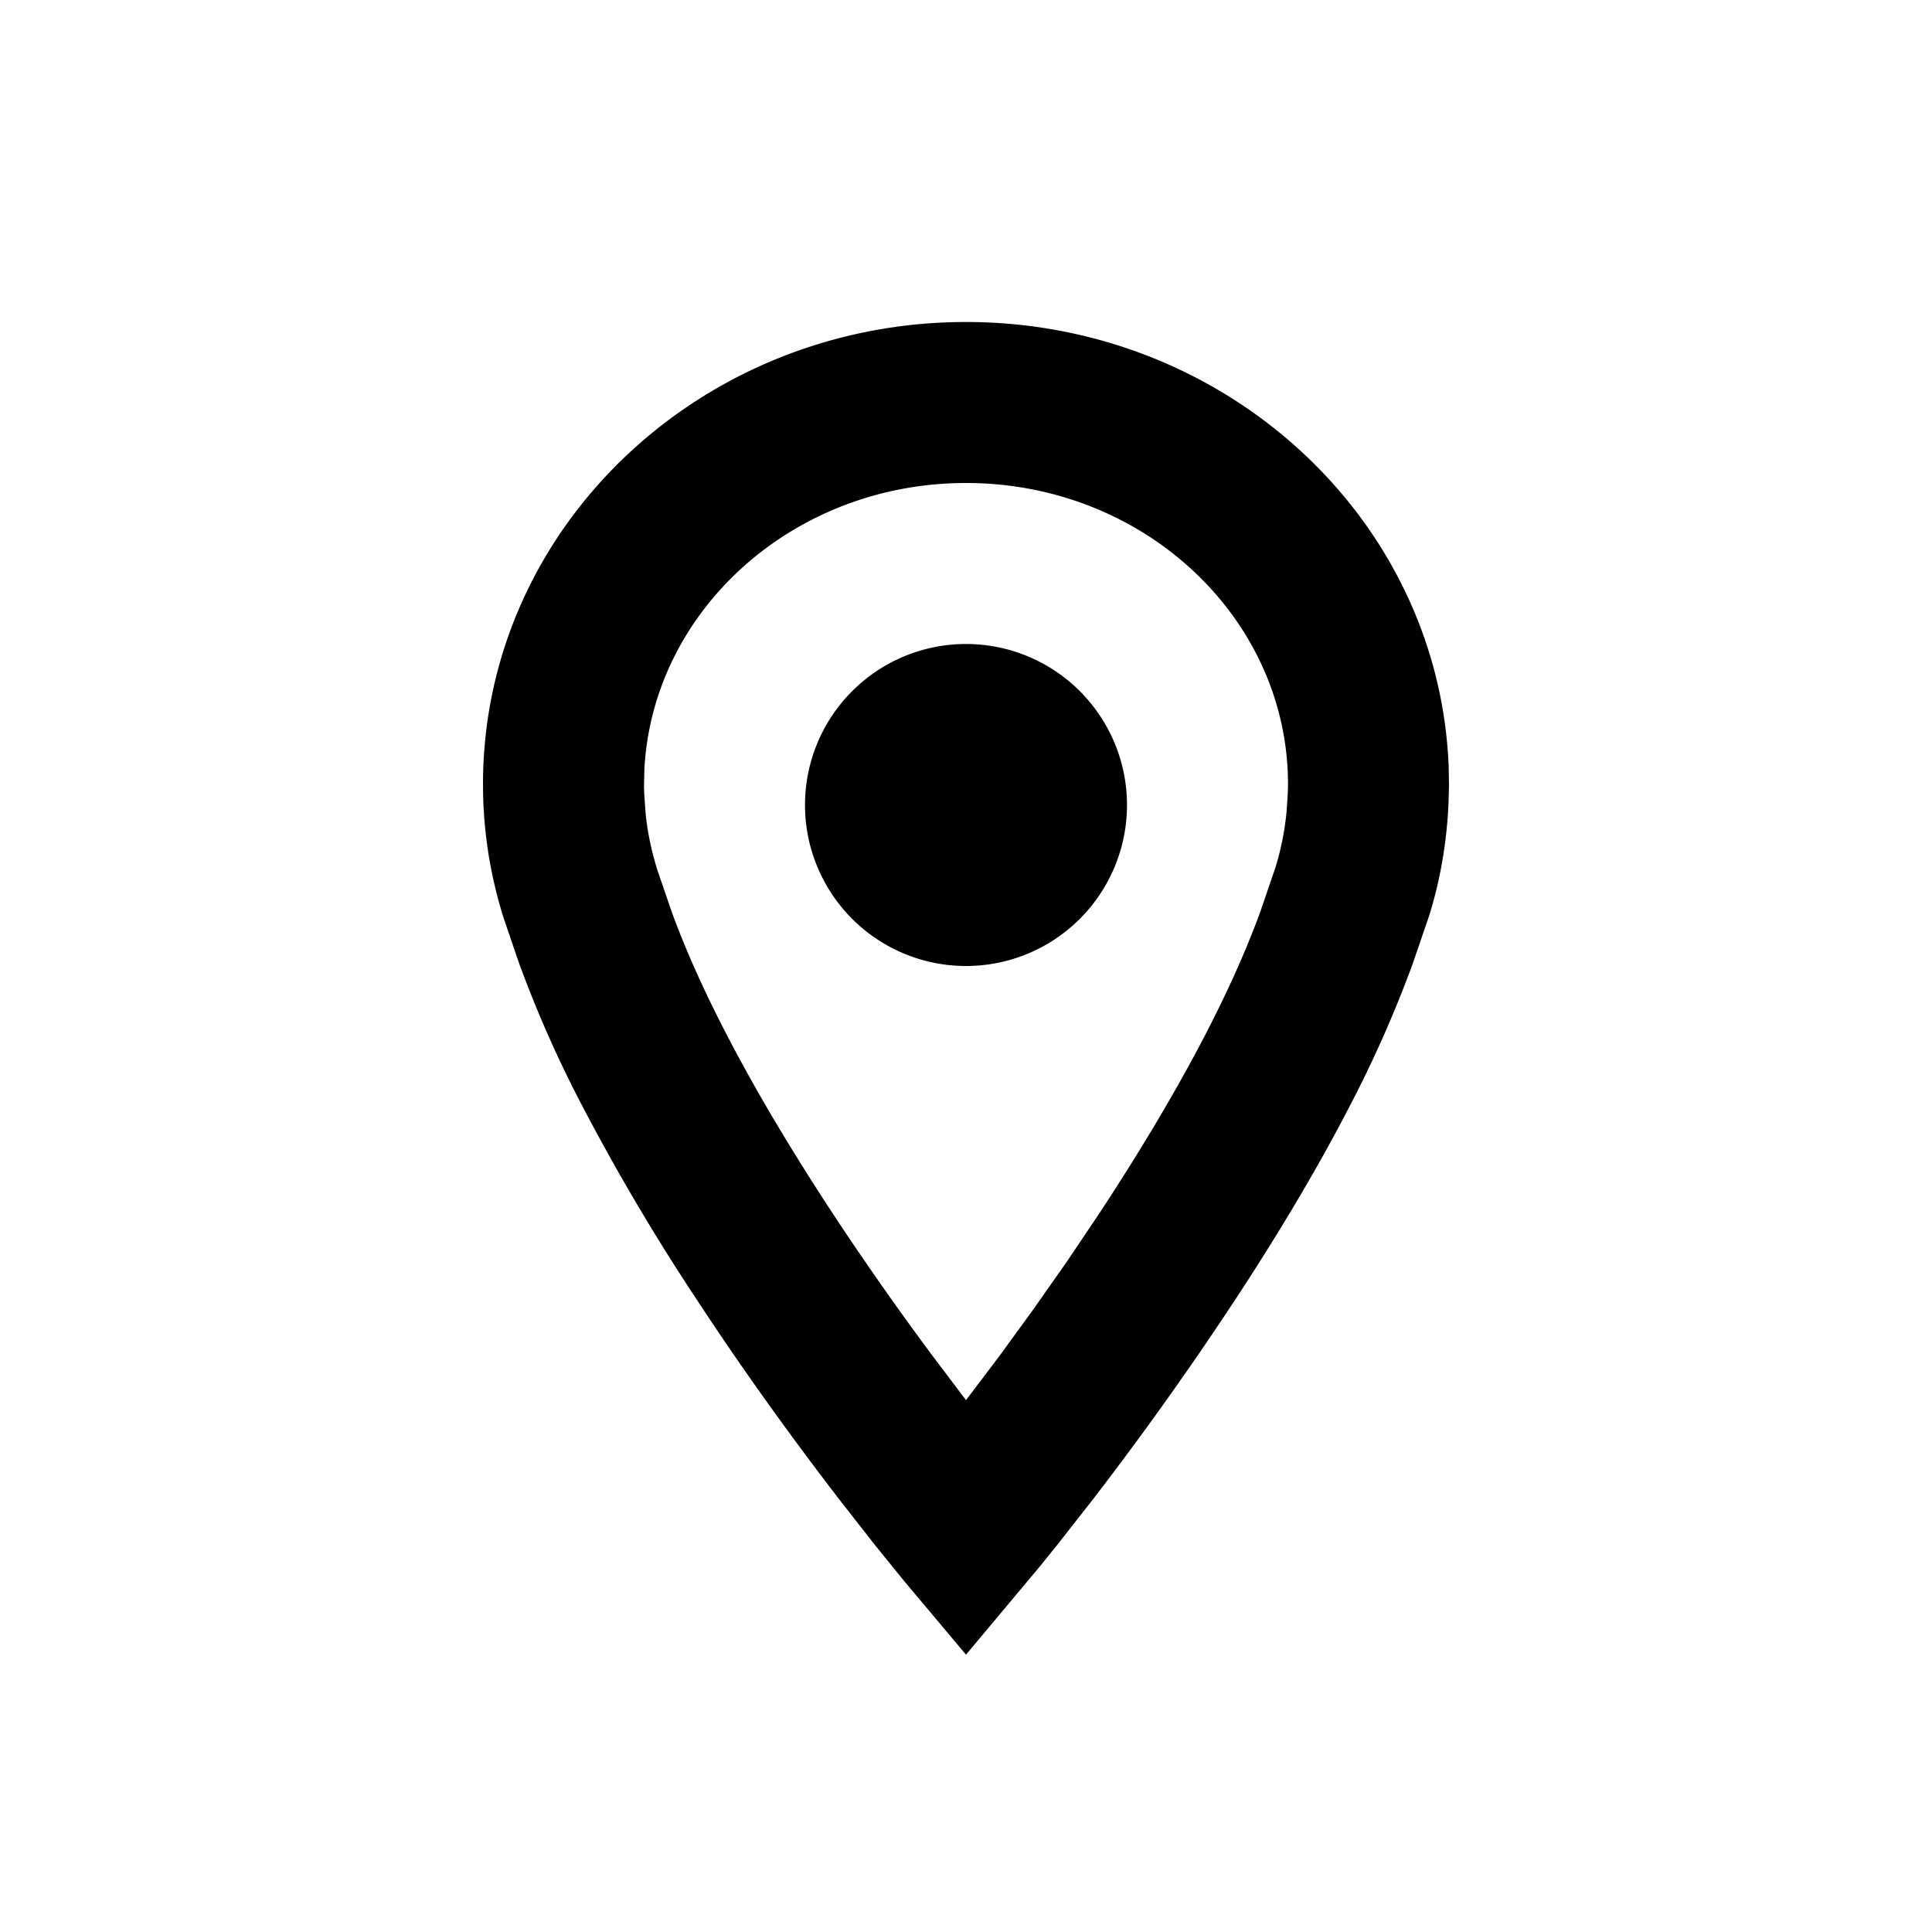 <svg xmlns="http://www.w3.org/2000/svg" viewBox="0 0 24 24"><path d="M12 4c3.227 0 5.877 2.444 5.996 5.526l.004.216-.005.208c-.019.5-.104.99-.244 1.433l-.203.592a14.832 14.832 0 01-.79 1.782c-.399.77-.879 1.575-1.423 2.402a41.37 41.37 0 01-1.76 2.469l-.447.57-.21.26L12 20.555l-.766-.912-.362-.446-.446-.57c-.6-.78-1.2-1.613-1.761-2.468a27.028 27.028 0 01-1.422-2.402 14.666 14.666 0 01-.798-1.8l-.187-.548A5.496 5.496 0 016 9.742C6 6.559 8.698 4 12 4zm0 2C9.85 6 8.112 7.584 8.005 9.55L8 9.78l.004.095.016.23c.023.228.07.455.142.69l.175.512c.17.47.398.982.682 1.53.364.704.809 1.45 1.317 2.224.399.607.82 1.206 1.247 1.78l.417.552.417-.551.424-.583.417-.594.406-.604c.508-.773.953-1.52 1.317-2.223.272-.527.494-1.02.67-1.498l.195-.57c.066-.216.111-.44.135-.673l.016-.235.003-.12C16 7.688 14.22 6 12 6zm0 2a2 2 0 110 4 2 2 0 010-4z" fill="#000" fill-rule="evenodd"/></svg>